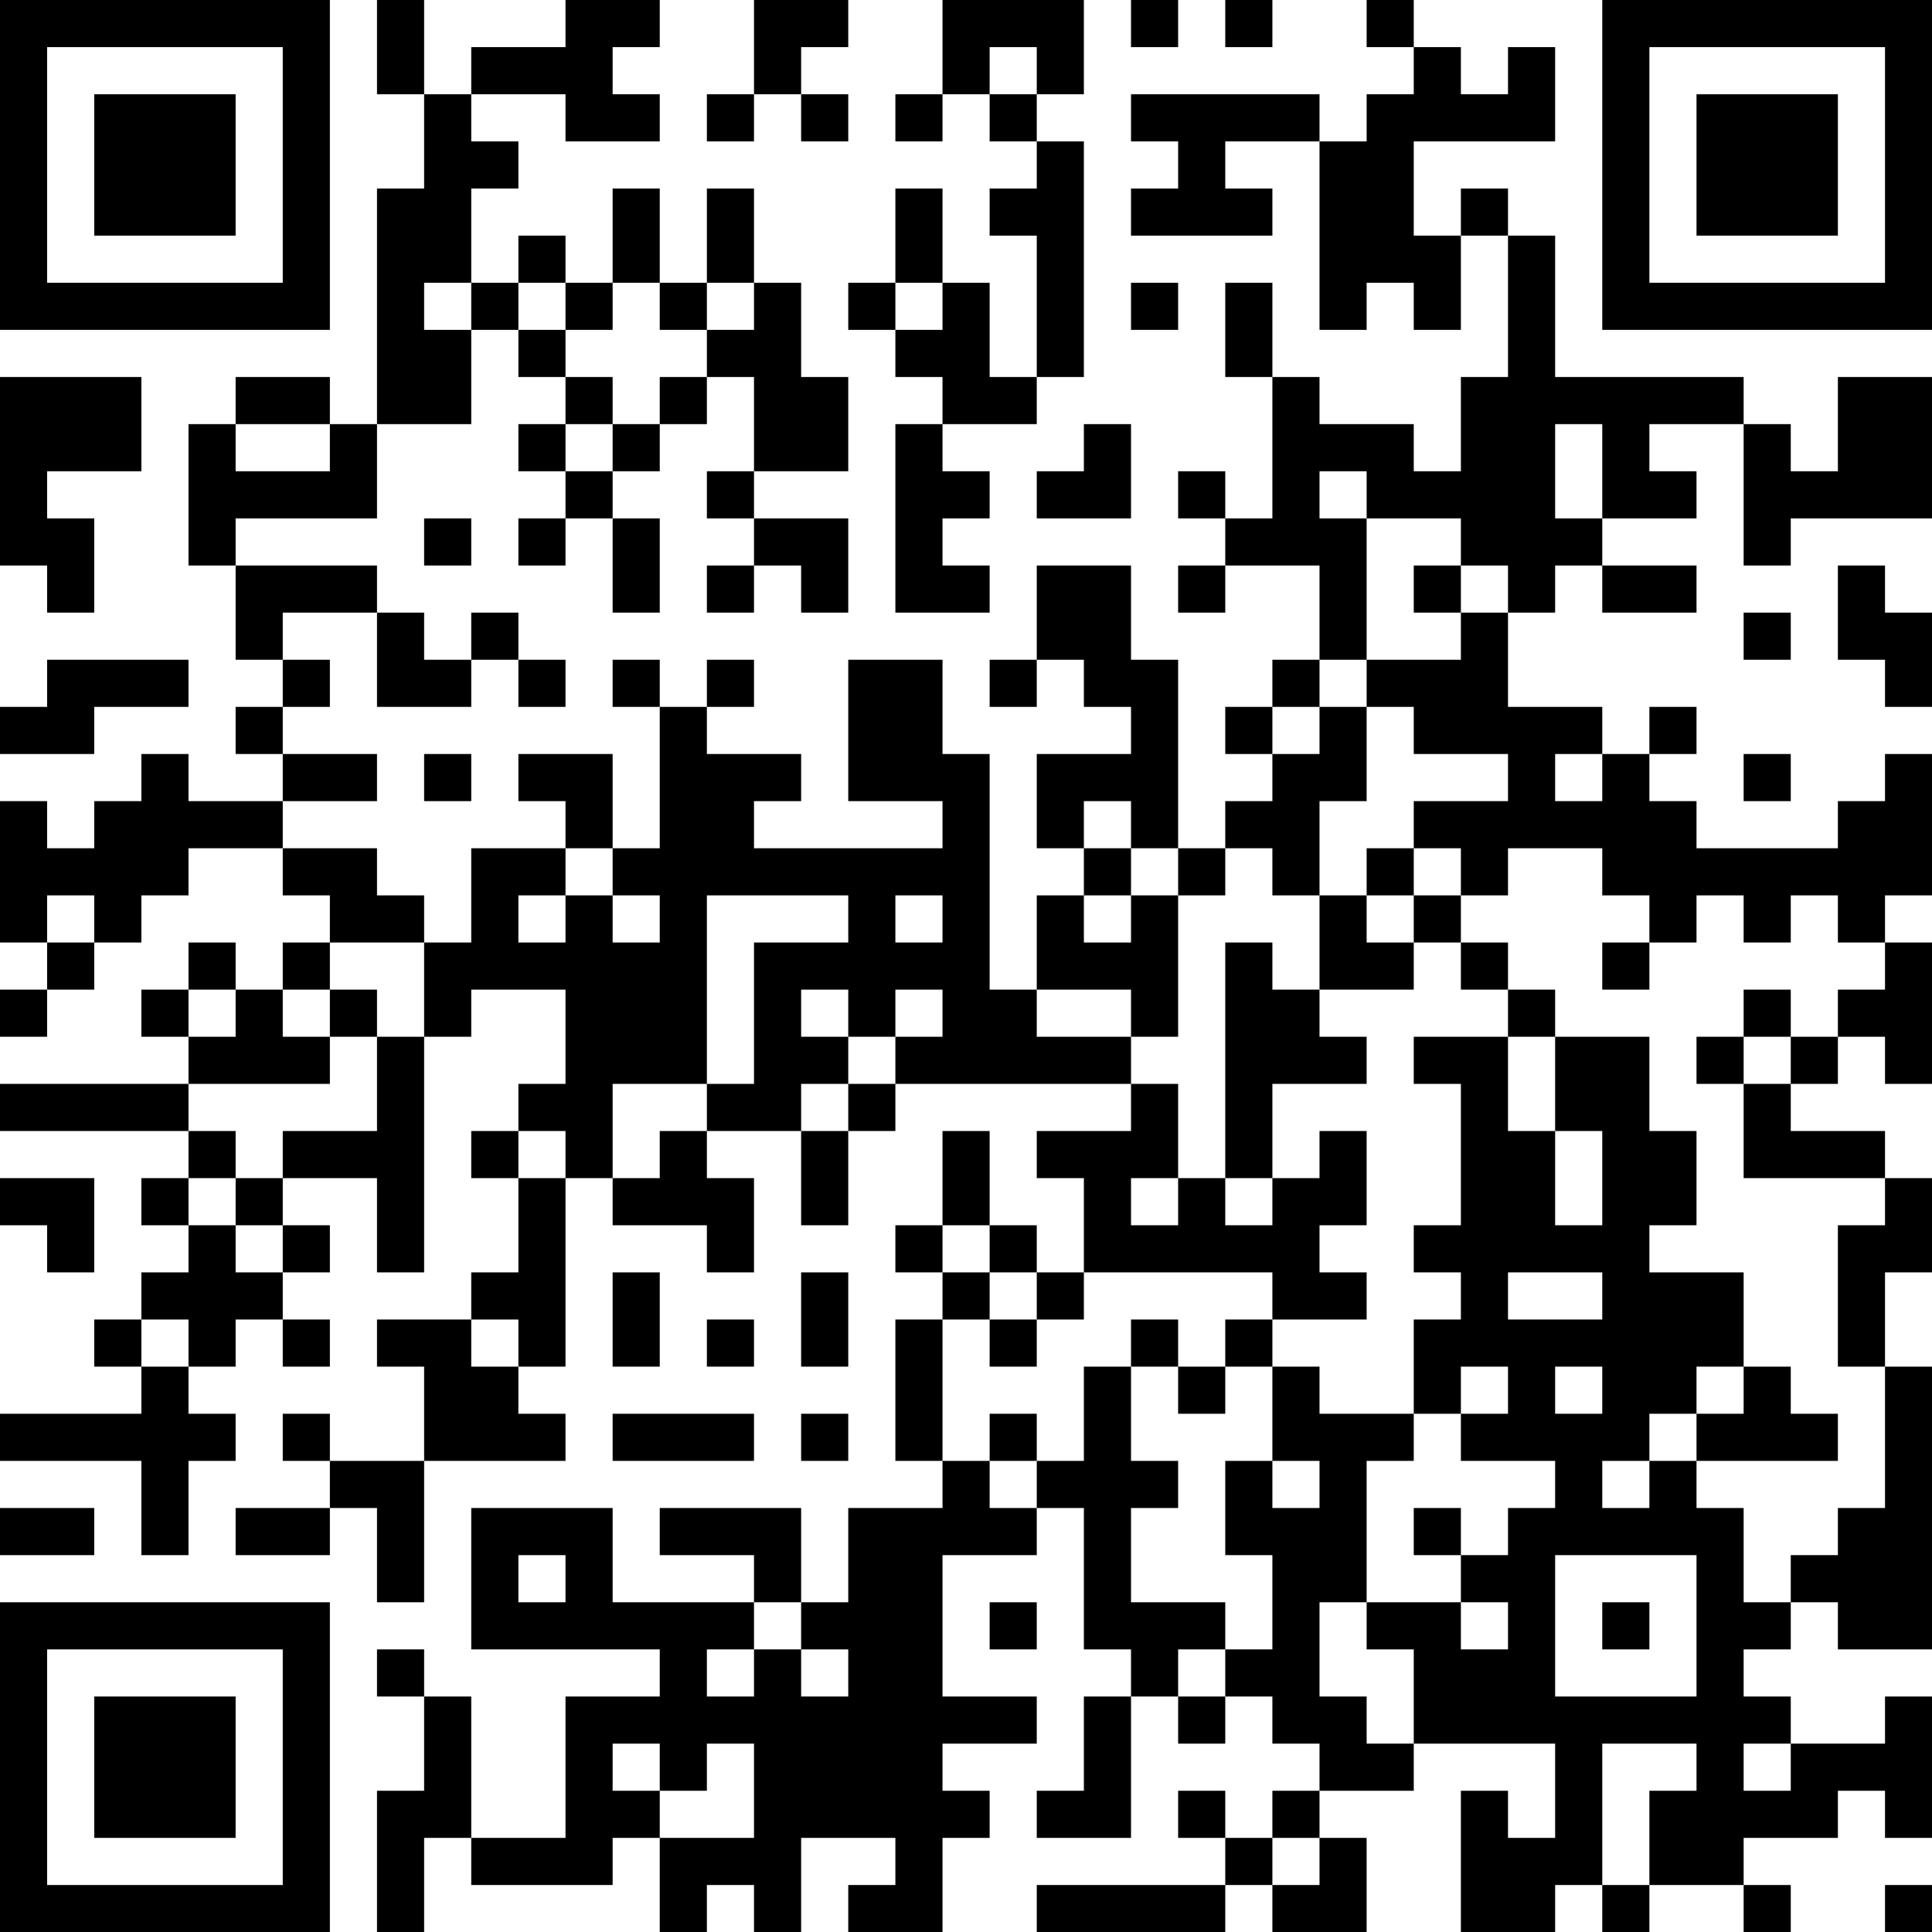 <?xml version="1.0" encoding="UTF-8"?>
<svg xmlns="http://www.w3.org/2000/svg" version="1.1" width="250" height="250" viewBox="0 0 250 250"><rect x="0" y="0" width="250" height="250" fill="#ffffff"/><g transform="scale(6.098)"><g transform="translate(0,0)"><path fill-rule="evenodd" d="M8 0L8 2L9 2L9 4L8 4L8 9L7 9L7 8L5 8L5 9L4 9L4 12L5 12L5 14L6 14L6 15L5 15L5 16L6 16L6 17L4 17L4 16L3 16L3 17L2 17L2 18L1 18L1 17L0 17L0 20L1 20L1 21L0 21L0 22L1 22L1 21L2 21L2 20L3 20L3 19L4 19L4 18L6 18L6 19L7 19L7 20L6 20L6 21L5 21L5 20L4 20L4 21L3 21L3 22L4 22L4 23L0 23L0 24L4 24L4 25L3 25L3 26L4 26L4 27L3 27L3 28L2 28L2 29L3 29L3 30L0 30L0 31L3 31L3 33L4 33L4 31L5 31L5 30L4 30L4 29L5 29L5 28L6 28L6 29L7 29L7 28L6 28L6 27L7 27L7 26L6 26L6 25L8 25L8 27L9 27L9 22L10 22L10 21L12 21L12 23L11 23L11 24L10 24L10 25L11 25L11 27L10 27L10 28L8 28L8 29L9 29L9 31L7 31L7 30L6 30L6 31L7 31L7 32L5 32L5 33L7 33L7 32L8 32L8 34L9 34L9 31L12 31L12 30L11 30L11 29L12 29L12 25L13 25L13 26L15 26L15 27L16 27L16 25L15 25L15 24L17 24L17 26L18 26L18 24L19 24L19 23L24 23L24 24L22 24L22 25L23 25L23 27L22 27L22 26L21 26L21 24L20 24L20 26L19 26L19 27L20 27L20 28L19 28L19 31L20 31L20 32L18 32L18 34L17 34L17 32L14 32L14 33L16 33L16 34L13 34L13 32L10 32L10 35L14 35L14 36L12 36L12 39L10 39L10 36L9 36L9 35L8 35L8 36L9 36L9 38L8 38L8 41L9 41L9 39L10 39L10 40L13 40L13 39L14 39L14 41L15 41L15 40L16 40L16 41L17 41L17 39L19 39L19 40L18 40L18 41L20 41L20 39L21 39L21 38L20 38L20 37L22 37L22 36L20 36L20 33L22 33L22 32L23 32L23 35L24 35L24 36L23 36L23 38L22 38L22 39L24 39L24 36L25 36L25 37L26 37L26 36L27 36L27 37L28 37L28 38L27 38L27 39L26 39L26 38L25 38L25 39L26 39L26 40L22 40L22 41L26 41L26 40L27 40L27 41L29 41L29 39L28 39L28 38L30 38L30 37L33 37L33 39L32 39L32 38L31 38L31 41L33 41L33 40L34 40L34 41L35 41L35 40L37 40L37 41L38 41L38 40L37 40L37 39L39 39L39 38L40 38L40 39L41 39L41 36L40 36L40 37L38 37L38 36L37 36L37 35L38 35L38 34L39 34L39 35L41 35L41 29L40 29L40 27L41 27L41 25L40 25L40 24L38 24L38 23L39 23L39 22L40 22L40 23L41 23L41 20L40 20L40 19L41 19L41 16L40 16L40 17L39 17L39 18L36 18L36 17L35 17L35 16L36 16L36 15L35 15L35 16L34 16L34 15L32 15L32 13L33 13L33 12L34 12L34 13L36 13L36 12L34 12L34 11L36 11L36 10L35 10L35 9L37 9L37 12L38 12L38 11L41 11L41 8L39 8L39 10L38 10L38 9L37 9L37 8L33 8L33 5L32 5L32 4L31 4L31 5L30 5L30 3L33 3L33 1L32 1L32 2L31 2L31 1L30 1L30 0L29 0L29 1L30 1L30 2L29 2L29 3L28 3L28 2L24 2L24 3L25 3L25 4L24 4L24 5L27 5L27 4L26 4L26 3L28 3L28 7L29 7L29 6L30 6L30 7L31 7L31 5L32 5L32 8L31 8L31 10L30 10L30 9L28 9L28 8L27 8L27 6L26 6L26 8L27 8L27 11L26 11L26 10L25 10L25 11L26 11L26 12L25 12L25 13L26 13L26 12L28 12L28 14L27 14L27 15L26 15L26 16L27 16L27 17L26 17L26 18L25 18L25 14L24 14L24 12L22 12L22 14L21 14L21 15L22 15L22 14L23 14L23 15L24 15L24 16L22 16L22 18L23 18L23 19L22 19L22 21L21 21L21 16L20 16L20 14L18 14L18 17L20 17L20 18L16 18L16 17L17 17L17 16L15 16L15 15L16 15L16 14L15 14L15 15L14 15L14 14L13 14L13 15L14 15L14 18L13 18L13 16L11 16L11 17L12 17L12 18L10 18L10 20L9 20L9 19L8 19L8 18L6 18L6 17L8 17L8 16L6 16L6 15L7 15L7 14L6 14L6 13L8 13L8 15L10 15L10 14L11 14L11 15L12 15L12 14L11 14L11 13L10 13L10 14L9 14L9 13L8 13L8 12L5 12L5 11L8 11L8 9L10 9L10 7L11 7L11 8L12 8L12 9L11 9L11 10L12 10L12 11L11 11L11 12L12 12L12 11L13 11L13 13L14 13L14 11L13 11L13 10L14 10L14 9L15 9L15 8L16 8L16 10L15 10L15 11L16 11L16 12L15 12L15 13L16 13L16 12L17 12L17 13L18 13L18 11L16 11L16 10L18 10L18 8L17 8L17 6L16 6L16 4L15 4L15 6L14 6L14 4L13 4L13 6L12 6L12 5L11 5L11 6L10 6L10 4L11 4L11 3L10 3L10 2L12 2L12 3L14 3L14 2L13 2L13 1L14 1L14 0L12 0L12 1L10 1L10 2L9 2L9 0ZM16 0L16 2L15 2L15 3L16 3L16 2L17 2L17 3L18 3L18 2L17 2L17 1L18 1L18 0ZM20 0L20 2L19 2L19 3L20 3L20 2L21 2L21 3L22 3L22 4L21 4L21 5L22 5L22 8L21 8L21 6L20 6L20 4L19 4L19 6L18 6L18 7L19 7L19 8L20 8L20 9L19 9L19 13L21 13L21 12L20 12L20 11L21 11L21 10L20 10L20 9L22 9L22 8L23 8L23 3L22 3L22 2L23 2L23 0ZM24 0L24 1L25 1L25 0ZM26 0L26 1L27 1L27 0ZM21 1L21 2L22 2L22 1ZM9 6L9 7L10 7L10 6ZM11 6L11 7L12 7L12 8L13 8L13 9L12 9L12 10L13 10L13 9L14 9L14 8L15 8L15 7L16 7L16 6L15 6L15 7L14 7L14 6L13 6L13 7L12 7L12 6ZM19 6L19 7L20 7L20 6ZM24 6L24 7L25 7L25 6ZM0 8L0 12L1 12L1 13L2 13L2 11L1 11L1 10L3 10L3 8ZM5 9L5 10L7 10L7 9ZM23 9L23 10L22 10L22 11L24 11L24 9ZM33 9L33 11L34 11L34 9ZM28 10L28 11L29 11L29 14L28 14L28 15L27 15L27 16L28 16L28 15L29 15L29 17L28 17L28 19L27 19L27 18L26 18L26 19L25 19L25 18L24 18L24 17L23 17L23 18L24 18L24 19L23 19L23 20L24 20L24 19L25 19L25 22L24 22L24 21L22 21L22 22L24 22L24 23L25 23L25 25L24 25L24 26L25 26L25 25L26 25L26 26L27 26L27 25L28 25L28 24L29 24L29 26L28 26L28 27L29 27L29 28L27 28L27 27L23 27L23 28L22 28L22 27L21 27L21 26L20 26L20 27L21 27L21 28L20 28L20 31L21 31L21 32L22 32L22 31L23 31L23 29L24 29L24 31L25 31L25 32L24 32L24 34L26 34L26 35L25 35L25 36L26 36L26 35L27 35L27 33L26 33L26 31L27 31L27 32L28 32L28 31L27 31L27 29L28 29L28 30L30 30L30 31L29 31L29 34L28 34L28 36L29 36L29 37L30 37L30 35L29 35L29 34L31 34L31 35L32 35L32 34L31 34L31 33L32 33L32 32L33 32L33 31L31 31L31 30L32 30L32 29L31 29L31 30L30 30L30 28L31 28L31 27L30 27L30 26L31 26L31 23L30 23L30 22L32 22L32 24L33 24L33 26L34 26L34 24L33 24L33 22L35 22L35 24L36 24L36 26L35 26L35 27L37 27L37 29L36 29L36 30L35 30L35 31L34 31L34 32L35 32L35 31L36 31L36 32L37 32L37 34L38 34L38 33L39 33L39 32L40 32L40 29L39 29L39 26L40 26L40 25L37 25L37 23L38 23L38 22L39 22L39 21L40 21L40 20L39 20L39 19L38 19L38 20L37 20L37 19L36 19L36 20L35 20L35 19L34 19L34 18L32 18L32 19L31 19L31 18L30 18L30 17L32 17L32 16L30 16L30 15L29 15L29 14L31 14L31 13L32 13L32 12L31 12L31 11L29 11L29 10ZM9 11L9 12L10 12L10 11ZM30 12L30 13L31 13L31 12ZM39 12L39 14L40 14L40 15L41 15L41 13L40 13L40 12ZM37 13L37 14L38 14L38 13ZM1 14L1 15L0 15L0 16L2 16L2 15L4 15L4 14ZM9 16L9 17L10 17L10 16ZM33 16L33 17L34 17L34 16ZM37 16L37 17L38 17L38 16ZM12 18L12 19L11 19L11 20L12 20L12 19L13 19L13 20L14 20L14 19L13 19L13 18ZM29 18L29 19L28 19L28 21L27 21L27 20L26 20L26 25L27 25L27 23L29 23L29 22L28 22L28 21L30 21L30 20L31 20L31 21L32 21L32 22L33 22L33 21L32 21L32 20L31 20L31 19L30 19L30 18ZM1 19L1 20L2 20L2 19ZM15 19L15 23L13 23L13 25L14 25L14 24L15 24L15 23L16 23L16 20L18 20L18 19ZM19 19L19 20L20 20L20 19ZM29 19L29 20L30 20L30 19ZM7 20L7 21L6 21L6 22L7 22L7 23L4 23L4 24L5 24L5 25L4 25L4 26L5 26L5 27L6 27L6 26L5 26L5 25L6 25L6 24L8 24L8 22L9 22L9 20ZM34 20L34 21L35 21L35 20ZM4 21L4 22L5 22L5 21ZM7 21L7 22L8 22L8 21ZM17 21L17 22L18 22L18 23L17 23L17 24L18 24L18 23L19 23L19 22L20 22L20 21L19 21L19 22L18 22L18 21ZM37 21L37 22L36 22L36 23L37 23L37 22L38 22L38 21ZM11 24L11 25L12 25L12 24ZM0 25L0 26L1 26L1 27L2 27L2 25ZM13 27L13 29L14 29L14 27ZM17 27L17 29L18 29L18 27ZM32 27L32 28L34 28L34 27ZM3 28L3 29L4 29L4 28ZM10 28L10 29L11 29L11 28ZM15 28L15 29L16 29L16 28ZM21 28L21 29L22 29L22 28ZM24 28L24 29L25 29L25 30L26 30L26 29L27 29L27 28L26 28L26 29L25 29L25 28ZM33 29L33 30L34 30L34 29ZM37 29L37 30L36 30L36 31L39 31L39 30L38 30L38 29ZM13 30L13 31L16 31L16 30ZM17 30L17 31L18 31L18 30ZM21 30L21 31L22 31L22 30ZM0 32L0 33L2 33L2 32ZM30 32L30 33L31 33L31 32ZM11 33L11 34L12 34L12 33ZM33 33L33 36L36 36L36 33ZM16 34L16 35L15 35L15 36L16 36L16 35L17 35L17 36L18 36L18 35L17 35L17 34ZM21 34L21 35L22 35L22 34ZM34 34L34 35L35 35L35 34ZM13 37L13 38L14 38L14 39L16 39L16 37L15 37L15 38L14 38L14 37ZM34 37L34 40L35 40L35 38L36 38L36 37ZM37 37L37 38L38 38L38 37ZM27 39L27 40L28 40L28 39ZM40 40L40 41L41 41L41 40ZM0 0L0 7L7 7L7 0ZM1 1L1 6L6 6L6 1ZM2 2L2 5L5 5L5 2ZM34 0L34 7L41 7L41 0ZM35 1L35 6L40 6L40 1ZM36 2L36 5L39 5L39 2ZM0 34L0 41L7 41L7 34ZM1 35L1 40L6 40L6 35ZM2 36L2 39L5 39L5 36Z" fill="#000000"/></g></g></svg>
